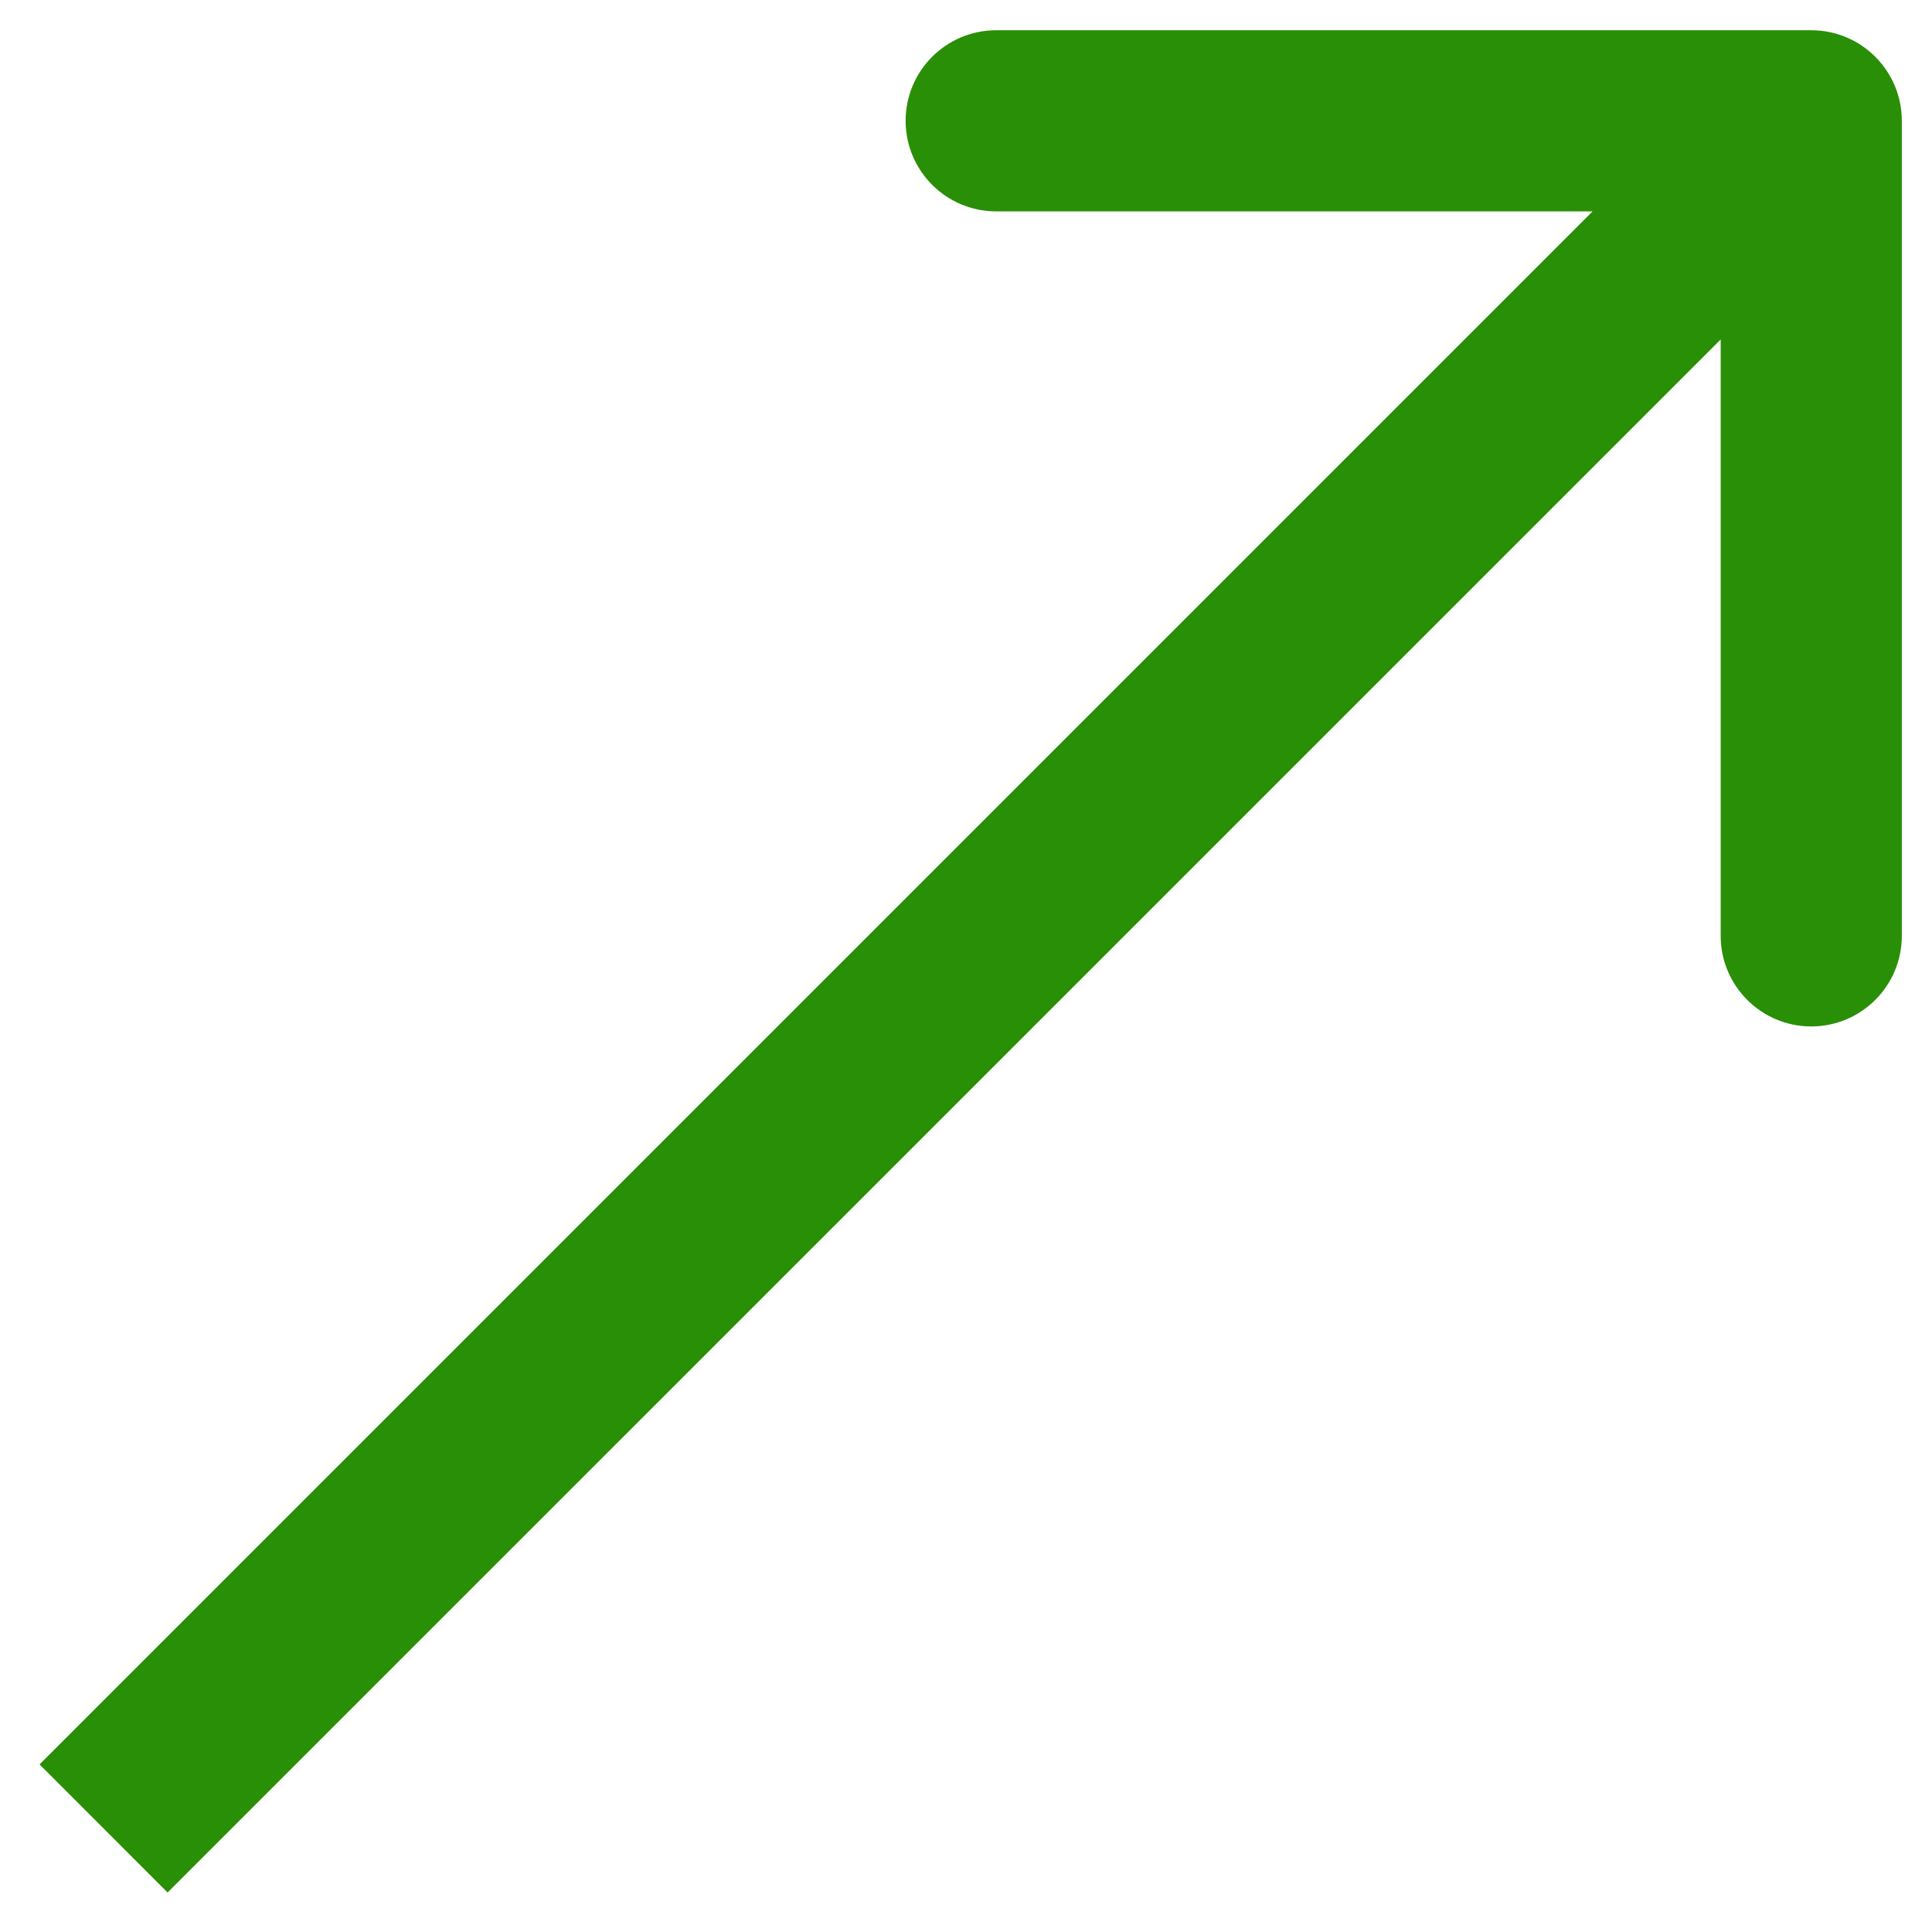 <?xml version="1.0" encoding="UTF-8"?> <svg xmlns="http://www.w3.org/2000/svg" width="32" height="32" viewBox="0 0 32 32" fill="none"><path d="M31.5 2.001C31.5 1.172 30.828 0.501 30 0.501L16.5 0.501C15.672 0.501 15 1.172 15 2.001C15 2.829 15.672 3.501 16.5 3.501L28.5 3.501L28.5 15.501C28.5 16.329 29.172 17.001 30 17.001C30.828 17.001 31.5 16.329 31.5 15.501L31.5 2.001ZM2.776 31.346L31.061 3.062L28.939 0.94L0.655 29.224L2.776 31.346Z" fill="#298F07"></path></svg> 